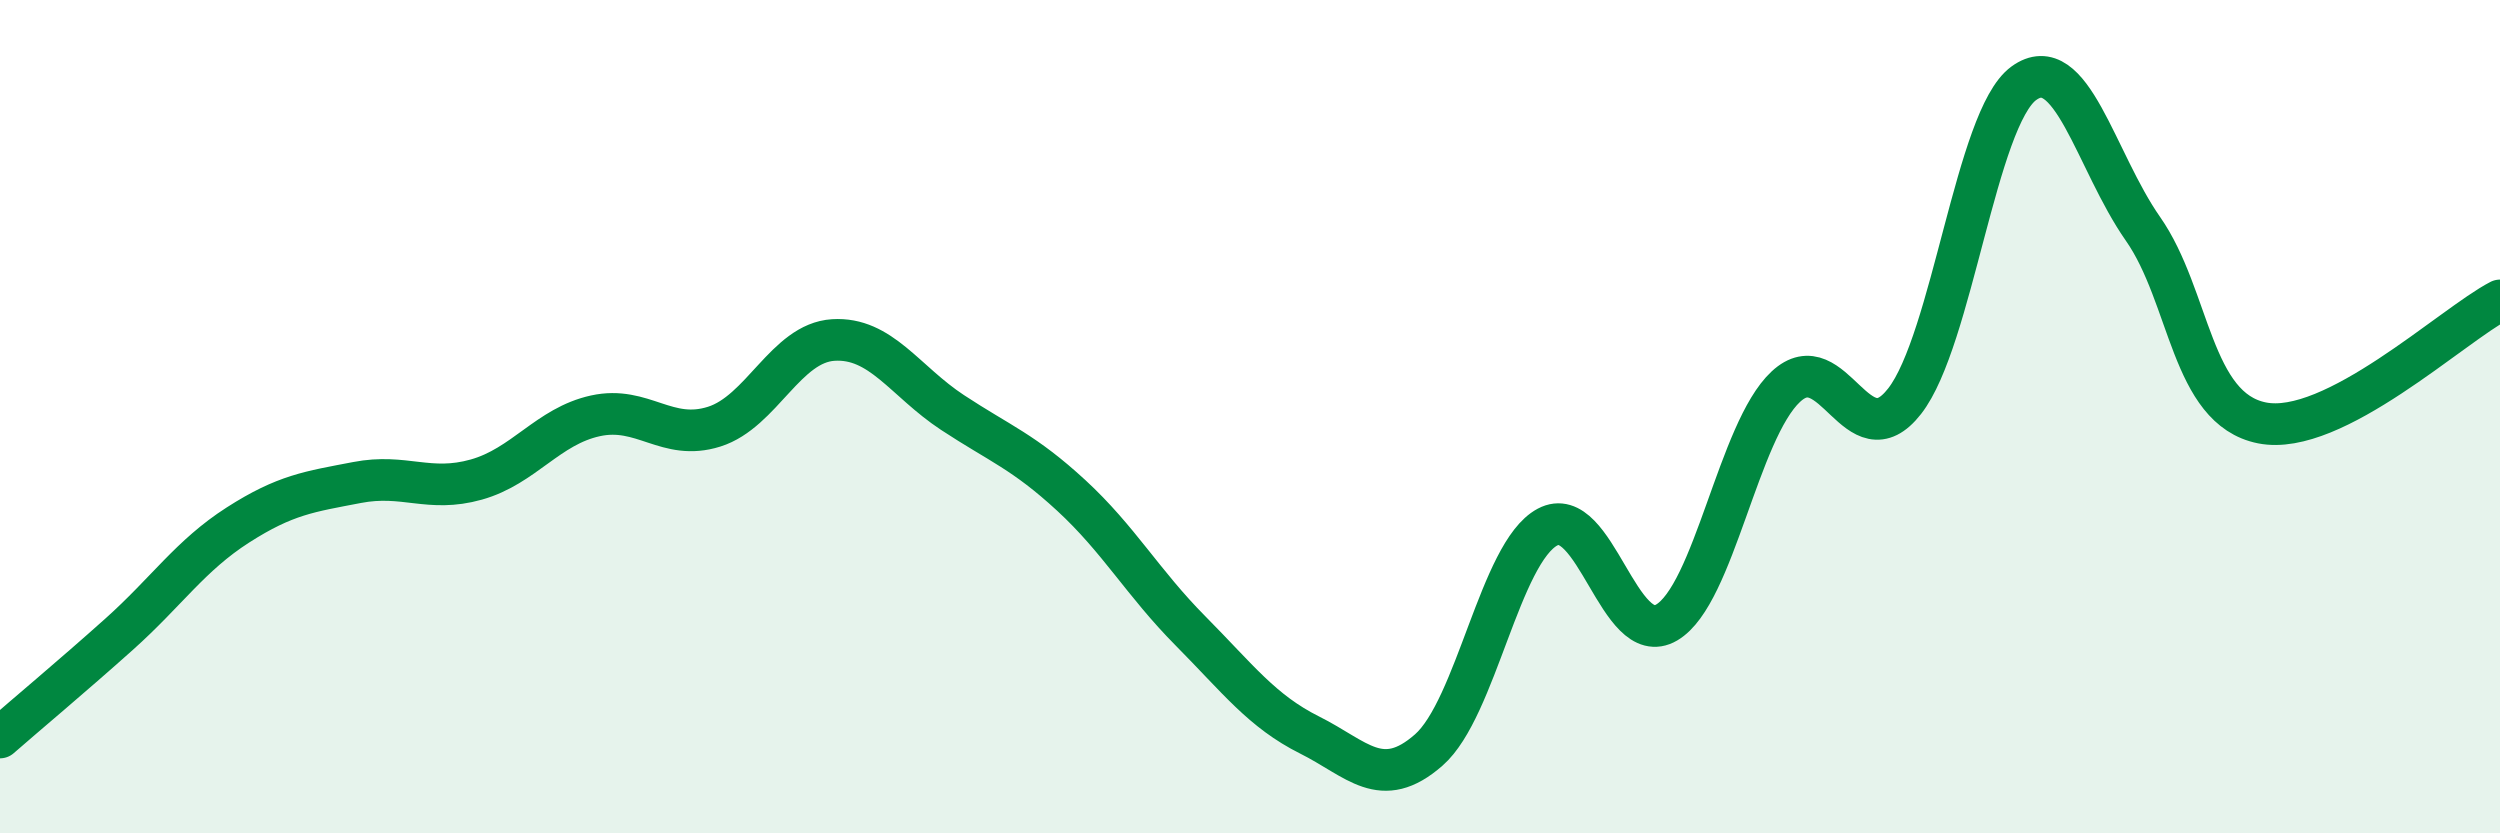 
    <svg width="60" height="20" viewBox="0 0 60 20" xmlns="http://www.w3.org/2000/svg">
      <path
        d="M 0,17.7 C 0.57,17.2 1.72,16.24 2.86,15.22 C 4,14.2 4.57,13.33 5.71,12.6 C 6.85,11.87 7.43,11.8 8.57,11.58 C 9.71,11.36 10.29,11.83 11.43,11.51 C 12.57,11.19 13.15,10.23 14.29,9.98 C 15.43,9.73 16,10.6 17.14,10.24 C 18.28,9.88 18.86,8.23 20,8.16 C 21.14,8.09 21.72,9.15 22.86,9.9 C 24,10.65 24.57,10.84 25.71,11.89 C 26.85,12.94 27.43,13.99 28.57,15.14 C 29.71,16.29 30.29,17.07 31.43,17.64 C 32.57,18.21 33.15,19 34.29,18 C 35.43,17 36,13.26 37.14,12.65 C 38.28,12.04 38.86,15.61 40,14.94 C 41.14,14.27 41.72,10.34 42.86,9.28 C 44,8.22 44.57,11.09 45.71,9.63 C 46.85,8.17 47.43,2.83 48.57,2 C 49.71,1.17 50.29,3.86 51.43,5.49 C 52.57,7.12 52.58,9.81 54.29,10.15 C 56,10.49 58.86,7.8 60,7.21L60 20L0 20Z"
        fill="#008740"
        opacity="0.1"
        stroke-linecap="round"
        stroke-linejoin="round"
      />
      <path
        d="M 0,17.7 C 0.57,17.2 1.72,16.24 2.86,15.22 C 4,14.2 4.57,13.33 5.71,12.6 C 6.85,11.87 7.43,11.8 8.57,11.58 C 9.71,11.36 10.29,11.83 11.43,11.51 C 12.57,11.19 13.15,10.23 14.29,9.98 C 15.43,9.73 16,10.6 17.14,10.24 C 18.28,9.88 18.86,8.23 20,8.16 C 21.14,8.09 21.72,9.15 22.86,9.9 C 24,10.65 24.57,10.84 25.71,11.89 C 26.85,12.94 27.43,13.99 28.57,15.14 C 29.71,16.29 30.29,17.07 31.43,17.64 C 32.57,18.21 33.15,19 34.29,18 C 35.43,17 36,13.26 37.14,12.65 C 38.28,12.04 38.86,15.61 40,14.94 C 41.14,14.27 41.72,10.34 42.86,9.28 C 44,8.22 44.57,11.09 45.71,9.63 C 46.85,8.17 47.43,2.83 48.57,2 C 49.71,1.17 50.29,3.86 51.43,5.49 C 52.57,7.12 52.58,9.81 54.29,10.15 C 56,10.49 58.86,7.8 60,7.21"
        stroke="#008740"
        stroke-width="1"
        fill="none"
        stroke-linecap="round"
        stroke-linejoin="round"
      />
    </svg>
  